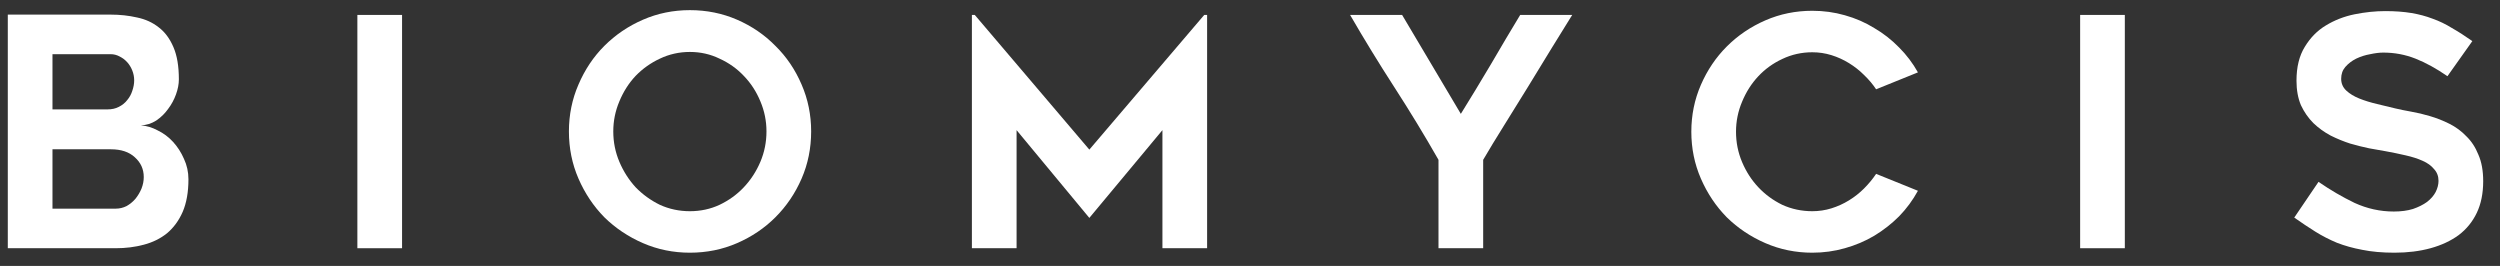 <?xml version="1.0" encoding="UTF-8"?> <svg xmlns="http://www.w3.org/2000/svg" width="141" height="15" viewBox="0 0 141 15" fill="none"><rect x="0" y="0" width="141" height="15" fill="#333333" stroke="none"/><path d="M10.088 4.478C10.088 4.742 10.034 5.024 9.926 5.324C9.818 5.624 9.668 5.9 9.476 6.152C9.296 6.404 9.074 6.62 8.81 6.8C8.546 6.968 8.258 7.058 7.946 7.07C8.27 7.094 8.588 7.19 8.9 7.358C9.224 7.514 9.512 7.73 9.764 8.006C10.016 8.282 10.22 8.6 10.376 8.96C10.544 9.32 10.628 9.704 10.628 10.112C10.628 10.832 10.52 11.444 10.304 11.948C10.088 12.44 9.794 12.842 9.422 13.154C9.05 13.454 8.612 13.67 8.108 13.802C7.616 13.934 7.088 14 6.524 14H0.44V0.824H6.236C6.764 0.824 7.262 0.878 7.73 0.986C8.198 1.082 8.606 1.268 8.954 1.544C9.302 1.808 9.578 2.18 9.782 2.66C9.986 3.128 10.088 3.734 10.088 4.478ZM6.524 11.768C6.74 11.768 6.944 11.72 7.136 11.624C7.328 11.516 7.496 11.378 7.64 11.21C7.784 11.03 7.898 10.838 7.982 10.634C8.066 10.418 8.108 10.202 8.108 9.986C8.108 9.542 7.94 9.17 7.604 8.87C7.28 8.57 6.83 8.42 6.254 8.42H2.96V11.768H6.524ZM2.96 6.17H6.056C6.308 6.17 6.524 6.122 6.704 6.026C6.896 5.93 7.052 5.804 7.172 5.648C7.304 5.492 7.4 5.318 7.46 5.126C7.532 4.922 7.568 4.724 7.568 4.532C7.568 4.34 7.532 4.154 7.46 3.974C7.388 3.794 7.292 3.638 7.172 3.506C7.052 3.374 6.908 3.266 6.74 3.182C6.584 3.098 6.416 3.056 6.236 3.056H2.96V6.17Z" fill="white"></path><path d="M22.676 14H20.156V0.842H22.676V14Z" fill="white"></path><path d="M38.909 14.252C37.973 14.252 37.091 14.072 36.263 13.712C35.435 13.352 34.709 12.866 34.085 12.254C33.473 11.63 32.987 10.904 32.627 10.076C32.267 9.248 32.087 8.36 32.087 7.412C32.087 6.476 32.267 5.594 32.627 4.766C32.987 3.926 33.473 3.2 34.085 2.588C34.709 1.964 35.435 1.472 36.263 1.112C37.091 0.752 37.973 0.572 38.909 0.572C39.857 0.572 40.745 0.752 41.573 1.112C42.401 1.472 43.121 1.964 43.733 2.588C44.357 3.2 44.849 3.926 45.209 4.766C45.569 5.594 45.749 6.476 45.749 7.412C45.749 8.36 45.569 9.248 45.209 10.076C44.849 10.904 44.357 11.63 43.733 12.254C43.121 12.866 42.401 13.352 41.573 13.712C40.745 14.072 39.857 14.252 38.909 14.252ZM38.909 2.93C38.309 2.93 37.745 3.056 37.217 3.308C36.701 3.548 36.245 3.872 35.849 4.28C35.465 4.688 35.159 5.168 34.931 5.72C34.703 6.26 34.589 6.824 34.589 7.412C34.589 8.012 34.703 8.582 34.931 9.122C35.159 9.662 35.465 10.142 35.849 10.562C36.245 10.97 36.701 11.3 37.217 11.552C37.745 11.792 38.309 11.912 38.909 11.912C39.509 11.912 40.067 11.792 40.583 11.552C41.111 11.3 41.567 10.97 41.951 10.562C42.347 10.142 42.659 9.662 42.887 9.122C43.115 8.582 43.229 8.012 43.229 7.412C43.229 6.824 43.115 6.26 42.887 5.72C42.659 5.168 42.347 4.688 41.951 4.28C41.567 3.872 41.111 3.548 40.583 3.308C40.067 3.056 39.509 2.93 38.909 2.93Z" fill="white"></path><path d="M68.081 0.842V14H65.561V7.34L61.439 12.29L57.335 7.34V14H54.815V0.842H54.977L61.439 8.438L67.919 0.842H68.081Z" fill="white"></path><path d="M88.673 0.842C88.337 1.394 87.947 2.024 87.503 2.732C87.071 3.44 86.627 4.166 86.171 4.91C85.715 5.642 85.265 6.368 84.821 7.088C84.377 7.796 83.987 8.438 83.651 9.014V14H81.131V9.014C80.351 7.646 79.523 6.284 78.647 4.928C77.771 3.572 76.937 2.21 76.145 0.842H79.079C79.619 1.742 80.171 2.672 80.735 3.632C81.299 4.592 81.851 5.522 82.391 6.422C82.655 6.002 82.931 5.552 83.219 5.072C83.507 4.592 83.795 4.112 84.083 3.632C84.371 3.14 84.653 2.66 84.929 2.192C85.217 1.712 85.487 1.262 85.739 0.842H88.673Z" fill="white"></path><path d="M108.171 10.76C107.883 11.288 107.529 11.768 107.109 12.2C106.689 12.62 106.221 12.986 105.705 13.298C105.201 13.598 104.649 13.832 104.049 14C103.461 14.168 102.849 14.252 102.213 14.252C101.277 14.252 100.395 14.072 99.567 13.712C98.739 13.352 98.013 12.866 97.389 12.254C96.777 11.63 96.291 10.904 95.931 10.076C95.571 9.248 95.391 8.366 95.391 7.43C95.391 6.494 95.571 5.612 95.931 4.784C96.291 3.956 96.777 3.236 97.389 2.624C98.013 2 98.739 1.508 99.567 1.148C100.395 0.788 101.277 0.608 102.213 0.608C102.849 0.608 103.461 0.692 104.049 0.86C104.649 1.028 105.201 1.268 105.705 1.58C106.221 1.88 106.689 2.246 107.109 2.678C107.529 3.098 107.883 3.566 108.171 4.082L105.813 5.036C105.621 4.748 105.393 4.478 105.129 4.226C104.877 3.974 104.595 3.752 104.283 3.56C103.971 3.368 103.641 3.218 103.293 3.11C102.945 3.002 102.585 2.948 102.213 2.948C101.613 2.948 101.049 3.074 100.521 3.326C100.005 3.566 99.555 3.89 99.171 4.298C98.787 4.706 98.481 5.186 98.253 5.738C98.025 6.278 97.911 6.842 97.911 7.43C97.911 8.03 98.025 8.6 98.253 9.14C98.481 9.68 98.787 10.154 99.171 10.562C99.555 10.97 100.005 11.3 100.521 11.552C101.049 11.792 101.613 11.912 102.213 11.912C102.585 11.912 102.945 11.858 103.293 11.75C103.641 11.642 103.971 11.492 104.283 11.3C104.595 11.108 104.877 10.886 105.129 10.634C105.393 10.37 105.621 10.094 105.813 9.806L108.171 10.76Z" fill="white"></path><path d="M119.84 14H117.32V0.842H119.84V14Z" fill="white"></path><path d="M129.396 12.272L130.764 10.256C131.424 10.712 132.102 11.108 132.798 11.444C133.506 11.768 134.244 11.93 135.012 11.93C135.42 11.93 135.78 11.882 136.092 11.786C136.404 11.678 136.668 11.546 136.884 11.39C137.1 11.222 137.262 11.036 137.37 10.832C137.478 10.616 137.532 10.406 137.532 10.202C137.532 9.938 137.448 9.716 137.28 9.536C137.124 9.344 136.908 9.188 136.632 9.068C136.368 8.948 136.05 8.846 135.678 8.762C135.318 8.678 134.94 8.6 134.544 8.528C134.28 8.48 133.974 8.426 133.626 8.366C133.278 8.294 132.918 8.204 132.546 8.096C132.174 7.976 131.808 7.826 131.448 7.646C131.088 7.454 130.764 7.22 130.476 6.944C130.188 6.656 129.954 6.32 129.774 5.936C129.606 5.54 129.522 5.078 129.522 4.55C129.522 3.782 129.678 3.146 129.99 2.642C130.302 2.126 130.698 1.724 131.178 1.436C131.67 1.136 132.21 0.926 132.798 0.806C133.398 0.686 133.974 0.626 134.526 0.626C135.078 0.626 135.57 0.662 136.002 0.734C136.434 0.806 136.836 0.914 137.208 1.058C137.58 1.19 137.94 1.364 138.288 1.58C138.648 1.784 139.032 2.03 139.44 2.318L138.036 4.298C137.412 3.866 136.812 3.536 136.236 3.308C135.66 3.08 135.054 2.966 134.418 2.966C134.202 2.966 133.956 2.996 133.68 3.056C133.404 3.104 133.14 3.188 132.888 3.308C132.648 3.428 132.444 3.584 132.276 3.776C132.12 3.956 132.042 4.178 132.042 4.442C132.042 4.706 132.138 4.928 132.33 5.108C132.522 5.288 132.768 5.438 133.068 5.558C133.368 5.678 133.698 5.78 134.058 5.864C134.418 5.948 134.766 6.032 135.102 6.116C135.354 6.176 135.648 6.236 135.984 6.296C136.332 6.356 136.686 6.44 137.046 6.548C137.418 6.656 137.784 6.8 138.144 6.98C138.504 7.16 138.822 7.394 139.098 7.682C139.386 7.958 139.614 8.306 139.782 8.726C139.962 9.134 140.052 9.632 140.052 10.22C140.052 10.904 139.932 11.498 139.692 12.002C139.452 12.506 139.11 12.926 138.666 13.262C138.222 13.586 137.694 13.832 137.082 14C136.47 14.168 135.792 14.252 135.048 14.252C134.364 14.252 133.758 14.198 133.23 14.09C132.714 13.994 132.24 13.862 131.808 13.694C131.376 13.514 130.968 13.304 130.584 13.064C130.2 12.824 129.804 12.56 129.396 12.272Z" fill="white"></path></svg> 